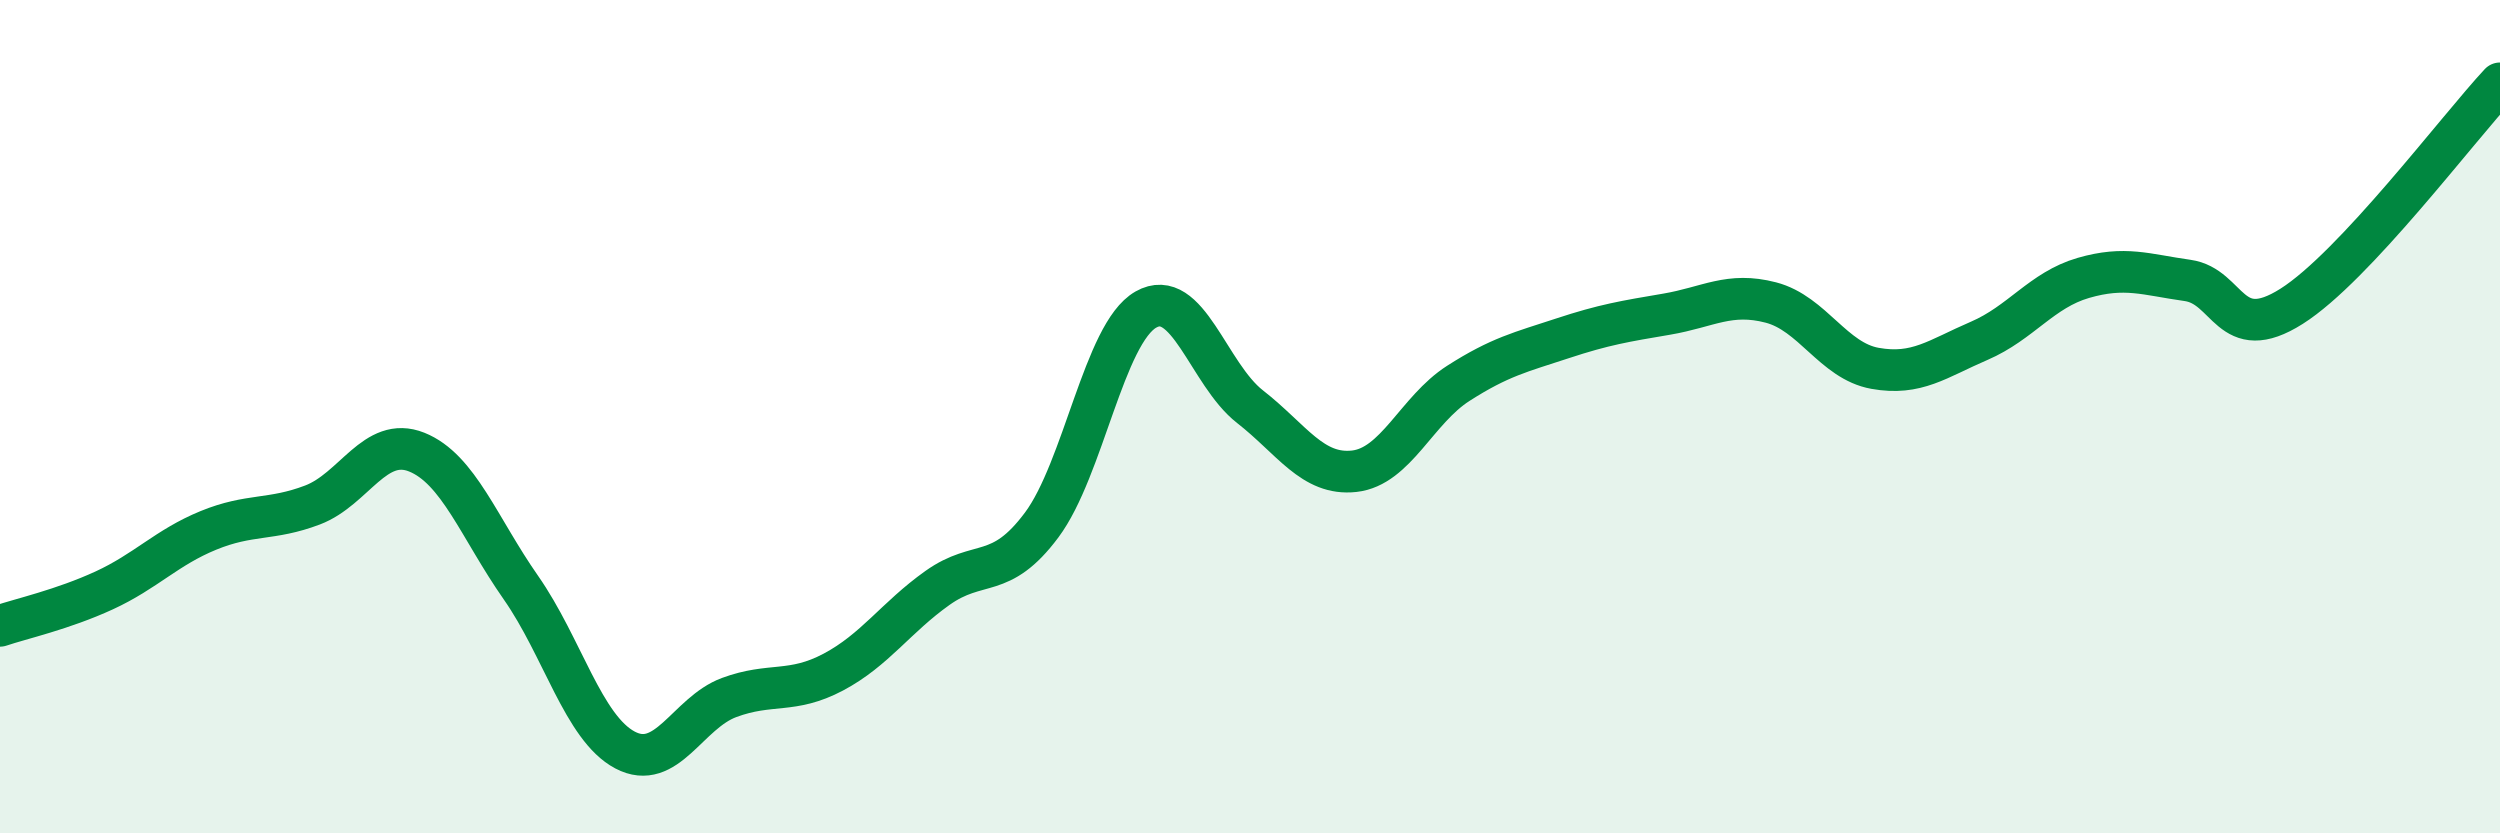 
    <svg width="60" height="20" viewBox="0 0 60 20" xmlns="http://www.w3.org/2000/svg">
      <path
        d="M 0,15.02 C 0.5,14.85 1.5,14.63 2.5,14.17 C 3.5,13.71 4,13.14 5,12.73 C 6,12.32 6.5,12.5 7.5,12.12 C 8.5,11.74 9,10.45 10,10.85 C 11,11.25 11.5,12.67 12.5,14.1 C 13.5,15.53 14,17.47 15,18 C 16,18.53 16.5,17.11 17.5,16.74 C 18.5,16.37 19,16.66 20,16.13 C 21,15.6 21.5,14.82 22.5,14.11 C 23.5,13.4 24,13.94 25,12.6 C 26,11.26 26.5,8 27.5,7.43 C 28.5,6.86 29,8.98 30,9.76 C 31,10.54 31.5,11.42 32.5,11.31 C 33.5,11.2 34,9.84 35,9.2 C 36,8.56 36.5,8.45 37.5,8.12 C 38.5,7.79 39,7.71 40,7.54 C 41,7.37 41.5,7 42.5,7.26 C 43.5,7.52 44,8.66 45,8.84 C 46,9.02 46.5,8.61 47.5,8.18 C 48.5,7.75 49,6.96 50,6.67 C 51,6.38 51.5,6.59 52.5,6.73 C 53.5,6.87 53.5,8.3 55,7.35 C 56.5,6.4 59,3.07 60,2L60 20L0 20Z"
        fill="#008740"
        opacity="0.1"
        stroke-linecap="round"
        stroke-linejoin="round"
      />
      <path
        d="M 0,15.02 C 0.5,14.85 1.5,14.63 2.5,14.17 C 3.5,13.71 4,13.14 5,12.73 C 6,12.32 6.5,12.5 7.5,12.12 C 8.5,11.74 9,10.45 10,10.85 C 11,11.25 11.5,12.67 12.5,14.1 C 13.5,15.53 14,17.47 15,18 C 16,18.53 16.5,17.11 17.5,16.74 C 18.5,16.37 19,16.66 20,16.13 C 21,15.6 21.5,14.82 22.5,14.11 C 23.5,13.4 24,13.94 25,12.6 C 26,11.26 26.5,8 27.5,7.43 C 28.5,6.86 29,8.98 30,9.76 C 31,10.54 31.5,11.42 32.5,11.31 C 33.5,11.2 34,9.84 35,9.2 C 36,8.56 36.5,8.45 37.5,8.12 C 38.5,7.79 39,7.71 40,7.54 C 41,7.37 41.5,7 42.5,7.26 C 43.5,7.52 44,8.66 45,8.84 C 46,9.02 46.5,8.61 47.5,8.18 C 48.5,7.75 49,6.96 50,6.67 C 51,6.38 51.5,6.59 52.5,6.73 C 53.5,6.87 53.5,8.3 55,7.35 C 56.5,6.4 59,3.07 60,2"
        stroke="#008740"
        stroke-width="1"
        fill="none"
        stroke-linecap="round"
        stroke-linejoin="round"
      />
    </svg>
  